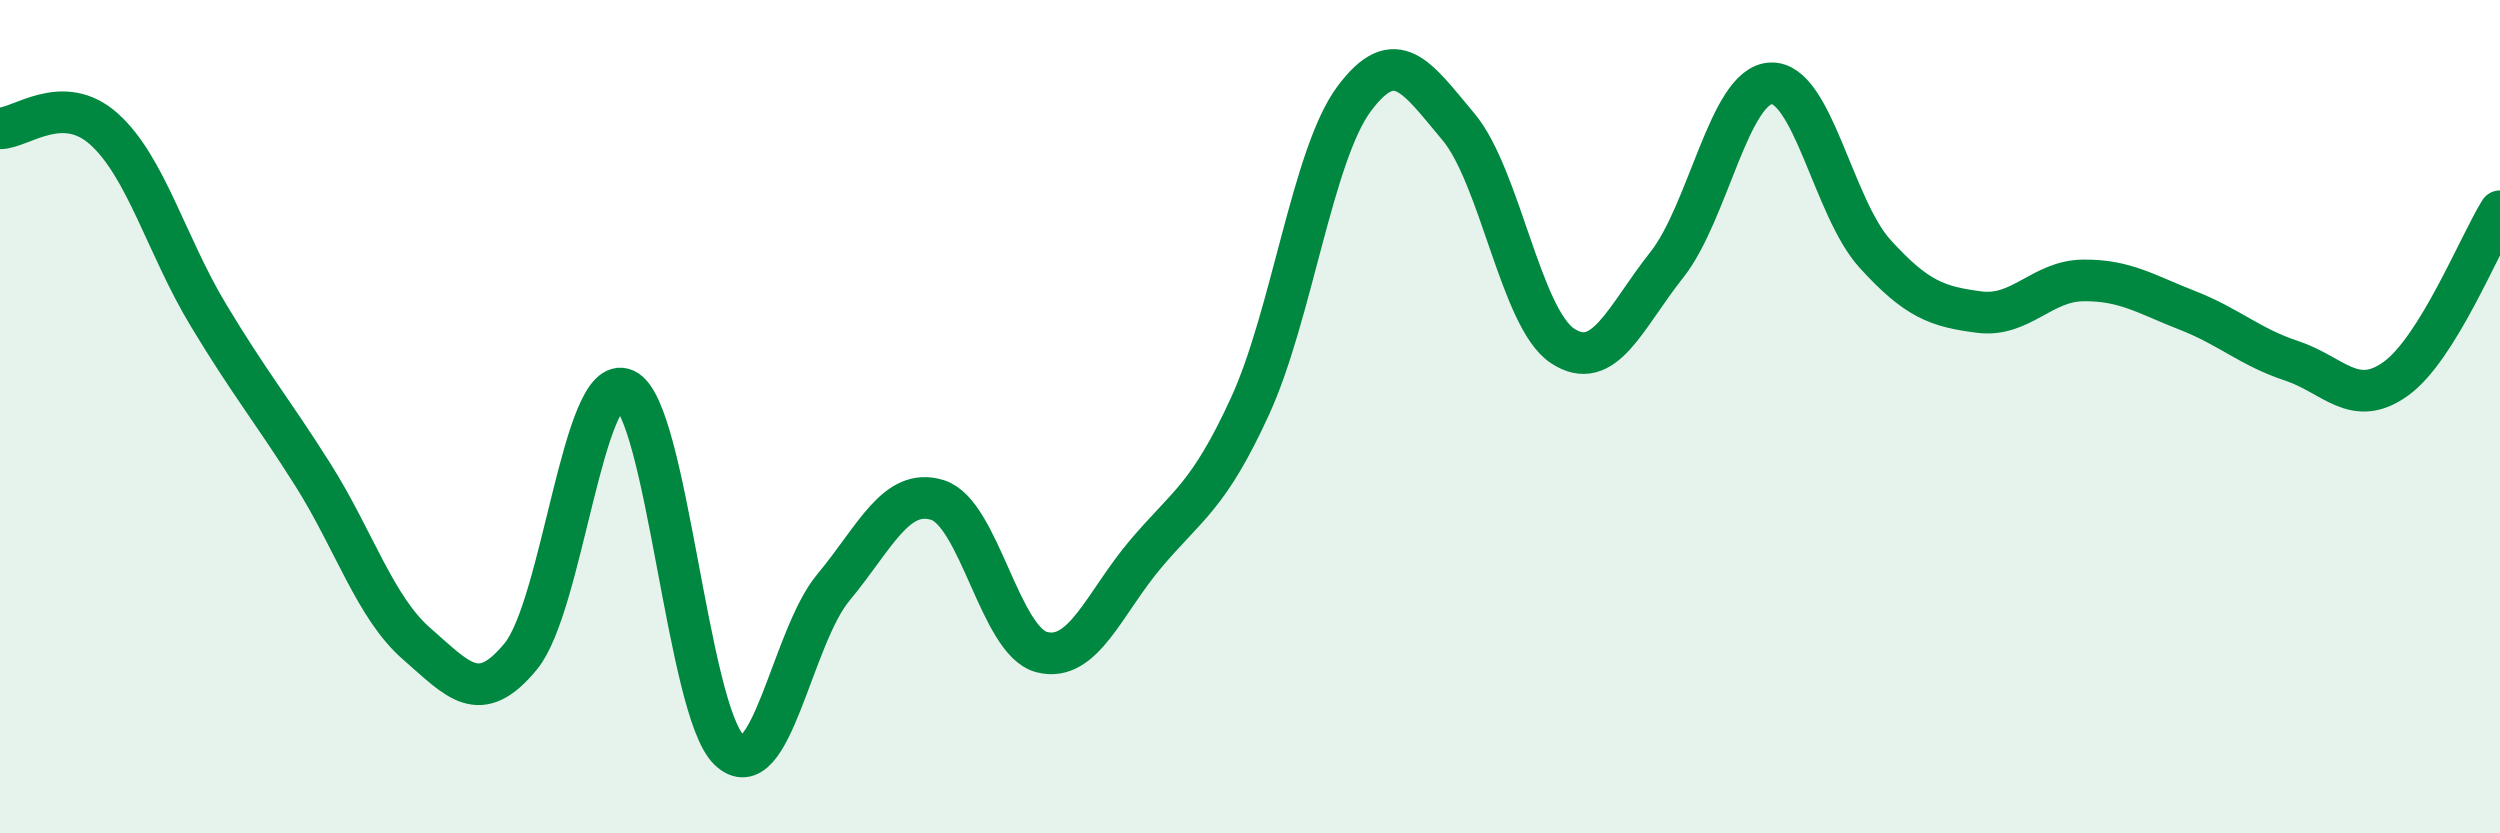 
    <svg width="60" height="20" viewBox="0 0 60 20" xmlns="http://www.w3.org/2000/svg">
      <path
        d="M 0,3.08 C 0.5,3.08 1.5,2.2 2.5,3.1 C 3.5,4 4,5.9 5,7.56 C 6,9.22 6.5,9.8 7.5,11.38 C 8.5,12.96 9,14.58 10,15.45 C 11,16.32 11.5,16.97 12.5,15.75 C 13.5,14.53 14,8.9 15,9.35 C 16,9.8 16.5,17.05 17.5,18 C 18.5,18.95 19,15.3 20,14.1 C 21,12.9 21.5,11.69 22.5,12 C 23.5,12.31 24,15.39 25,15.65 C 26,15.91 26.5,14.47 27.5,13.29 C 28.5,12.11 29,11.93 30,9.75 C 31,7.57 31.5,3.71 32.5,2.37 C 33.5,1.03 34,1.85 35,3.04 C 36,4.23 36.5,7.64 37.5,8.3 C 38.5,8.96 39,7.62 40,6.36 C 41,5.1 41.5,2.05 42.5,2 C 43.5,1.95 44,4.99 45,6.09 C 46,7.19 46.5,7.36 47.5,7.49 C 48.5,7.62 49,6.74 50,6.73 C 51,6.72 51.5,7.06 52.5,7.45 C 53.5,7.84 54,8.33 55,8.66 C 56,8.99 56.5,9.81 57.5,9.09 C 58.5,8.37 59.5,5.87 60,5.07L60 20L0 20Z"
        fill="#008740"
        opacity="0.1"
        stroke-linecap="round"
        stroke-linejoin="round"
      />
      <path
        d="M 0,3.08 C 0.5,3.08 1.5,2.2 2.5,3.1 C 3.5,4 4,5.9 5,7.56 C 6,9.22 6.5,9.8 7.5,11.38 C 8.5,12.96 9,14.58 10,15.45 C 11,16.32 11.5,16.97 12.5,15.75 C 13.5,14.53 14,8.9 15,9.35 C 16,9.8 16.5,17.05 17.5,18 C 18.5,18.95 19,15.3 20,14.1 C 21,12.9 21.5,11.69 22.5,12 C 23.5,12.31 24,15.39 25,15.65 C 26,15.91 26.5,14.47 27.5,13.29 C 28.5,12.11 29,11.93 30,9.75 C 31,7.57 31.5,3.71 32.5,2.37 C 33.5,1.03 34,1.85 35,3.04 C 36,4.23 36.5,7.64 37.5,8.3 C 38.5,8.96 39,7.62 40,6.36 C 41,5.1 41.5,2.05 42.5,2 C 43.5,1.95 44,4.99 45,6.09 C 46,7.19 46.5,7.36 47.5,7.49 C 48.5,7.62 49,6.74 50,6.73 C 51,6.72 51.5,7.06 52.5,7.45 C 53.5,7.84 54,8.33 55,8.66 C 56,8.99 56.5,9.81 57.5,9.09 C 58.5,8.37 59.5,5.87 60,5.07"
        stroke="#008740"
        stroke-width="1"
        fill="none"
        stroke-linecap="round"
        stroke-linejoin="round"
      />
    </svg>
  